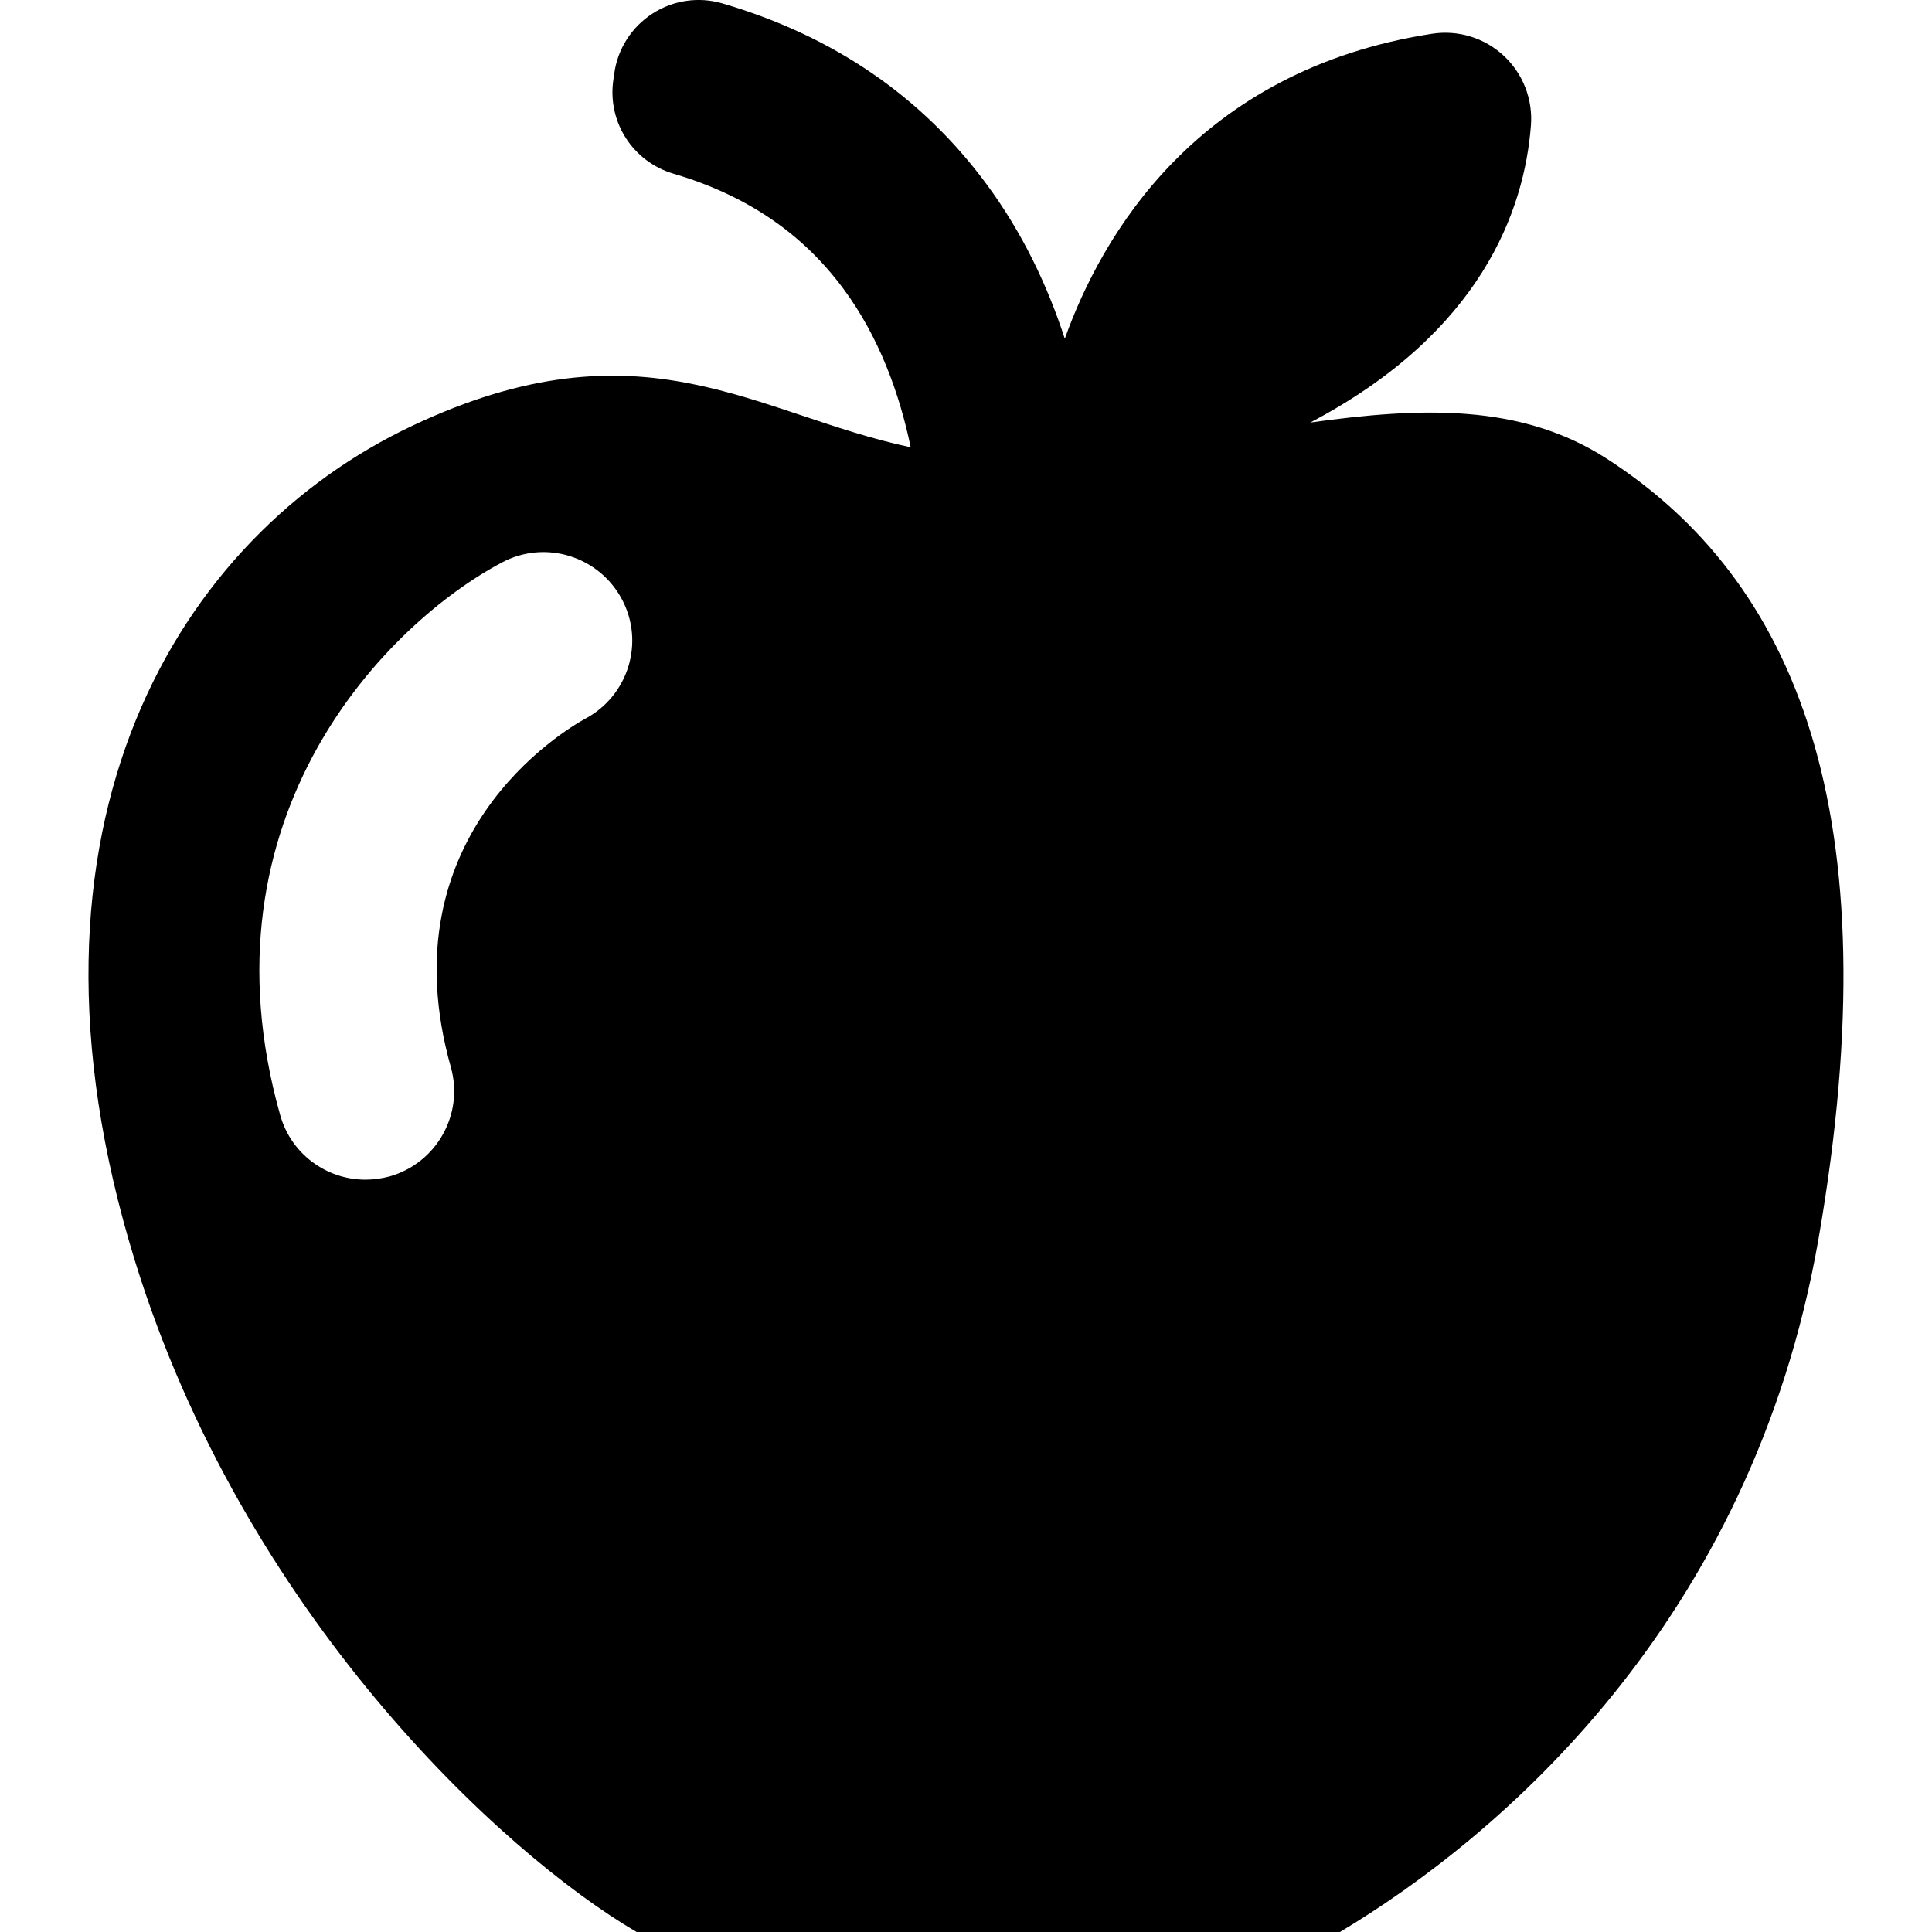 <?xml version="1.0" encoding="iso-8859-1"?>
<!-- Uploaded to: SVG Repo, www.svgrepo.com, Generator: SVG Repo Mixer Tools -->
<!DOCTYPE svg PUBLIC "-//W3C//DTD SVG 1.1//EN" "http://www.w3.org/Graphics/SVG/1.1/DTD/svg11.dtd">
<svg fill="#000000" version="1.1" id="Capa_1" xmlns="http://www.w3.org/2000/svg" xmlns:xlink="http://www.w3.org/1999/xlink" 
	 width="800px" height="800px" viewBox="0 0 31.769 31.769"
	 xml:space="preserve">
<g>
	<path d="M26.42,7.542c-1.413-0.911-3.054-0.847-4.874-0.594c2.812-1.479,3.521-3.493,3.628-4.887
		c0.033-0.431-0.132-0.853-0.449-1.146c-0.316-0.294-0.75-0.426-1.177-0.36c-3.872,0.599-5.438,3.331-6.039,5.015
		c-0.282-0.868-0.694-1.74-1.287-2.542c-1.064-1.442-2.52-2.438-4.342-2.972c-0.391-0.114-0.811-0.053-1.152,0.168
		c-0.342,0.221-0.571,0.579-0.627,0.982l-0.017,0.119c-0.095,0.686,0.325,1.335,0.99,1.531c1.196,0.353,2.115,0.976,2.792,1.889
		c0.588,0.794,0.924,1.721,1.109,2.61c-2.56-0.542-4.411-2.142-8.197-0.353C2.951,8.809,0.002,13.54,2.216,20.724
		c1.781,5.79,6.019,9.738,8.252,11.045h11.566c2.576-1.542,6.77-5.061,7.871-11.409C31.125,13.325,29.508,9.532,26.42,7.542z
		 M9.626,11.817c-0.349,0.191-3.283,1.929-2.213,5.728c0.219,0.775-0.232,1.58-1.007,1.8c-0.133,0.035-0.267,0.053-0.397,0.053
		c-0.638,0-1.222-0.42-1.402-1.063c-1.39-4.933,1.781-8.103,3.651-9.088c0.709-0.376,1.592-0.102,1.969,0.608
		C10.603,10.562,10.333,11.439,9.626,11.817z"/>
</g>
</svg>